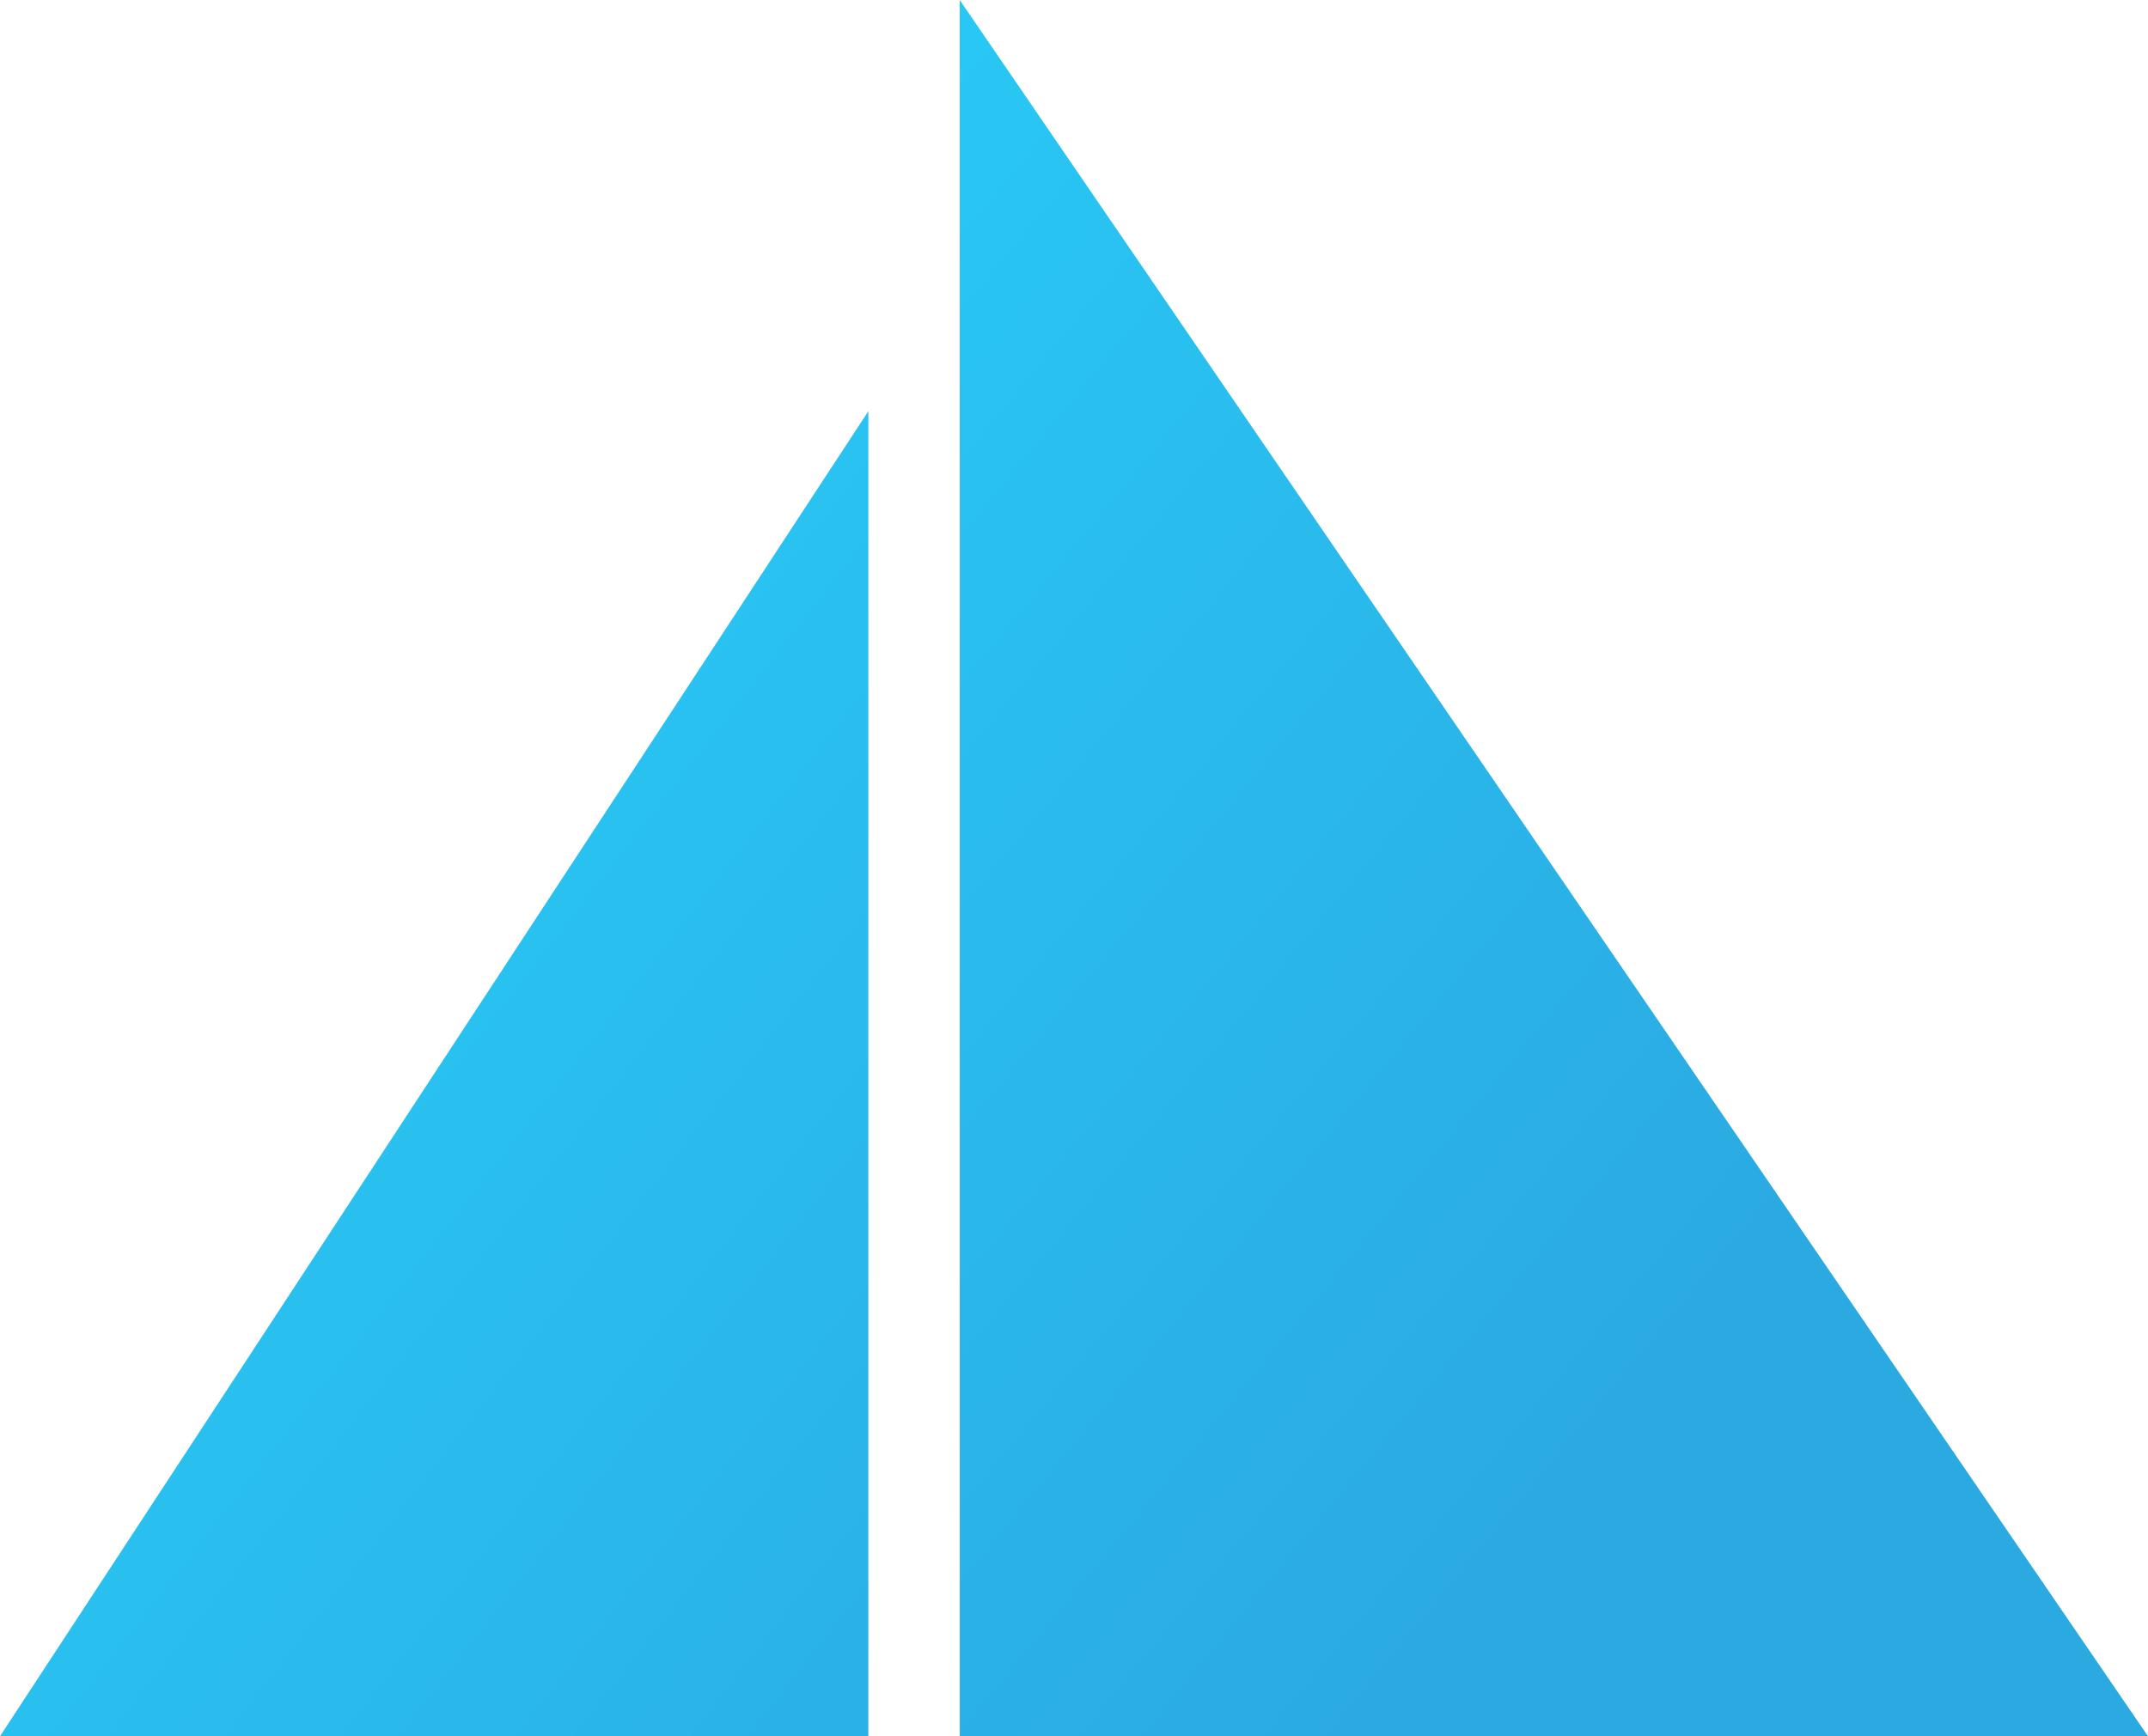 <svg width="47" height="38" viewBox="0 0 47 38" fill="none" xmlns="http://www.w3.org/2000/svg">
<path d="M21 0V38H47L21 0Z" fill="url(#paint0_linear_509_62)"/>
<path d="M19 9V38H0L19 9Z" fill="url(#paint1_linear_509_62)"/>
<defs>
<linearGradient id="paint0_linear_509_62" x1="-0.971" y1="3.52268e-08" x2="46.285" y2="38.89" gradientUnits="userSpaceOnUse">
<stop stop-color="#27D8FF"/>
<stop offset="0.781" stop-color="#2BAAE2"/>
</linearGradient>
<linearGradient id="paint1_linear_509_62" x1="3.72738e-07" y1="-0.667" x2="48.196" y2="36.867" gradientUnits="userSpaceOnUse">
<stop stop-color="#27D7FE"/>
<stop offset="0.74" stop-color="#2BAAE2"/>
</linearGradient>
</defs>
</svg>

